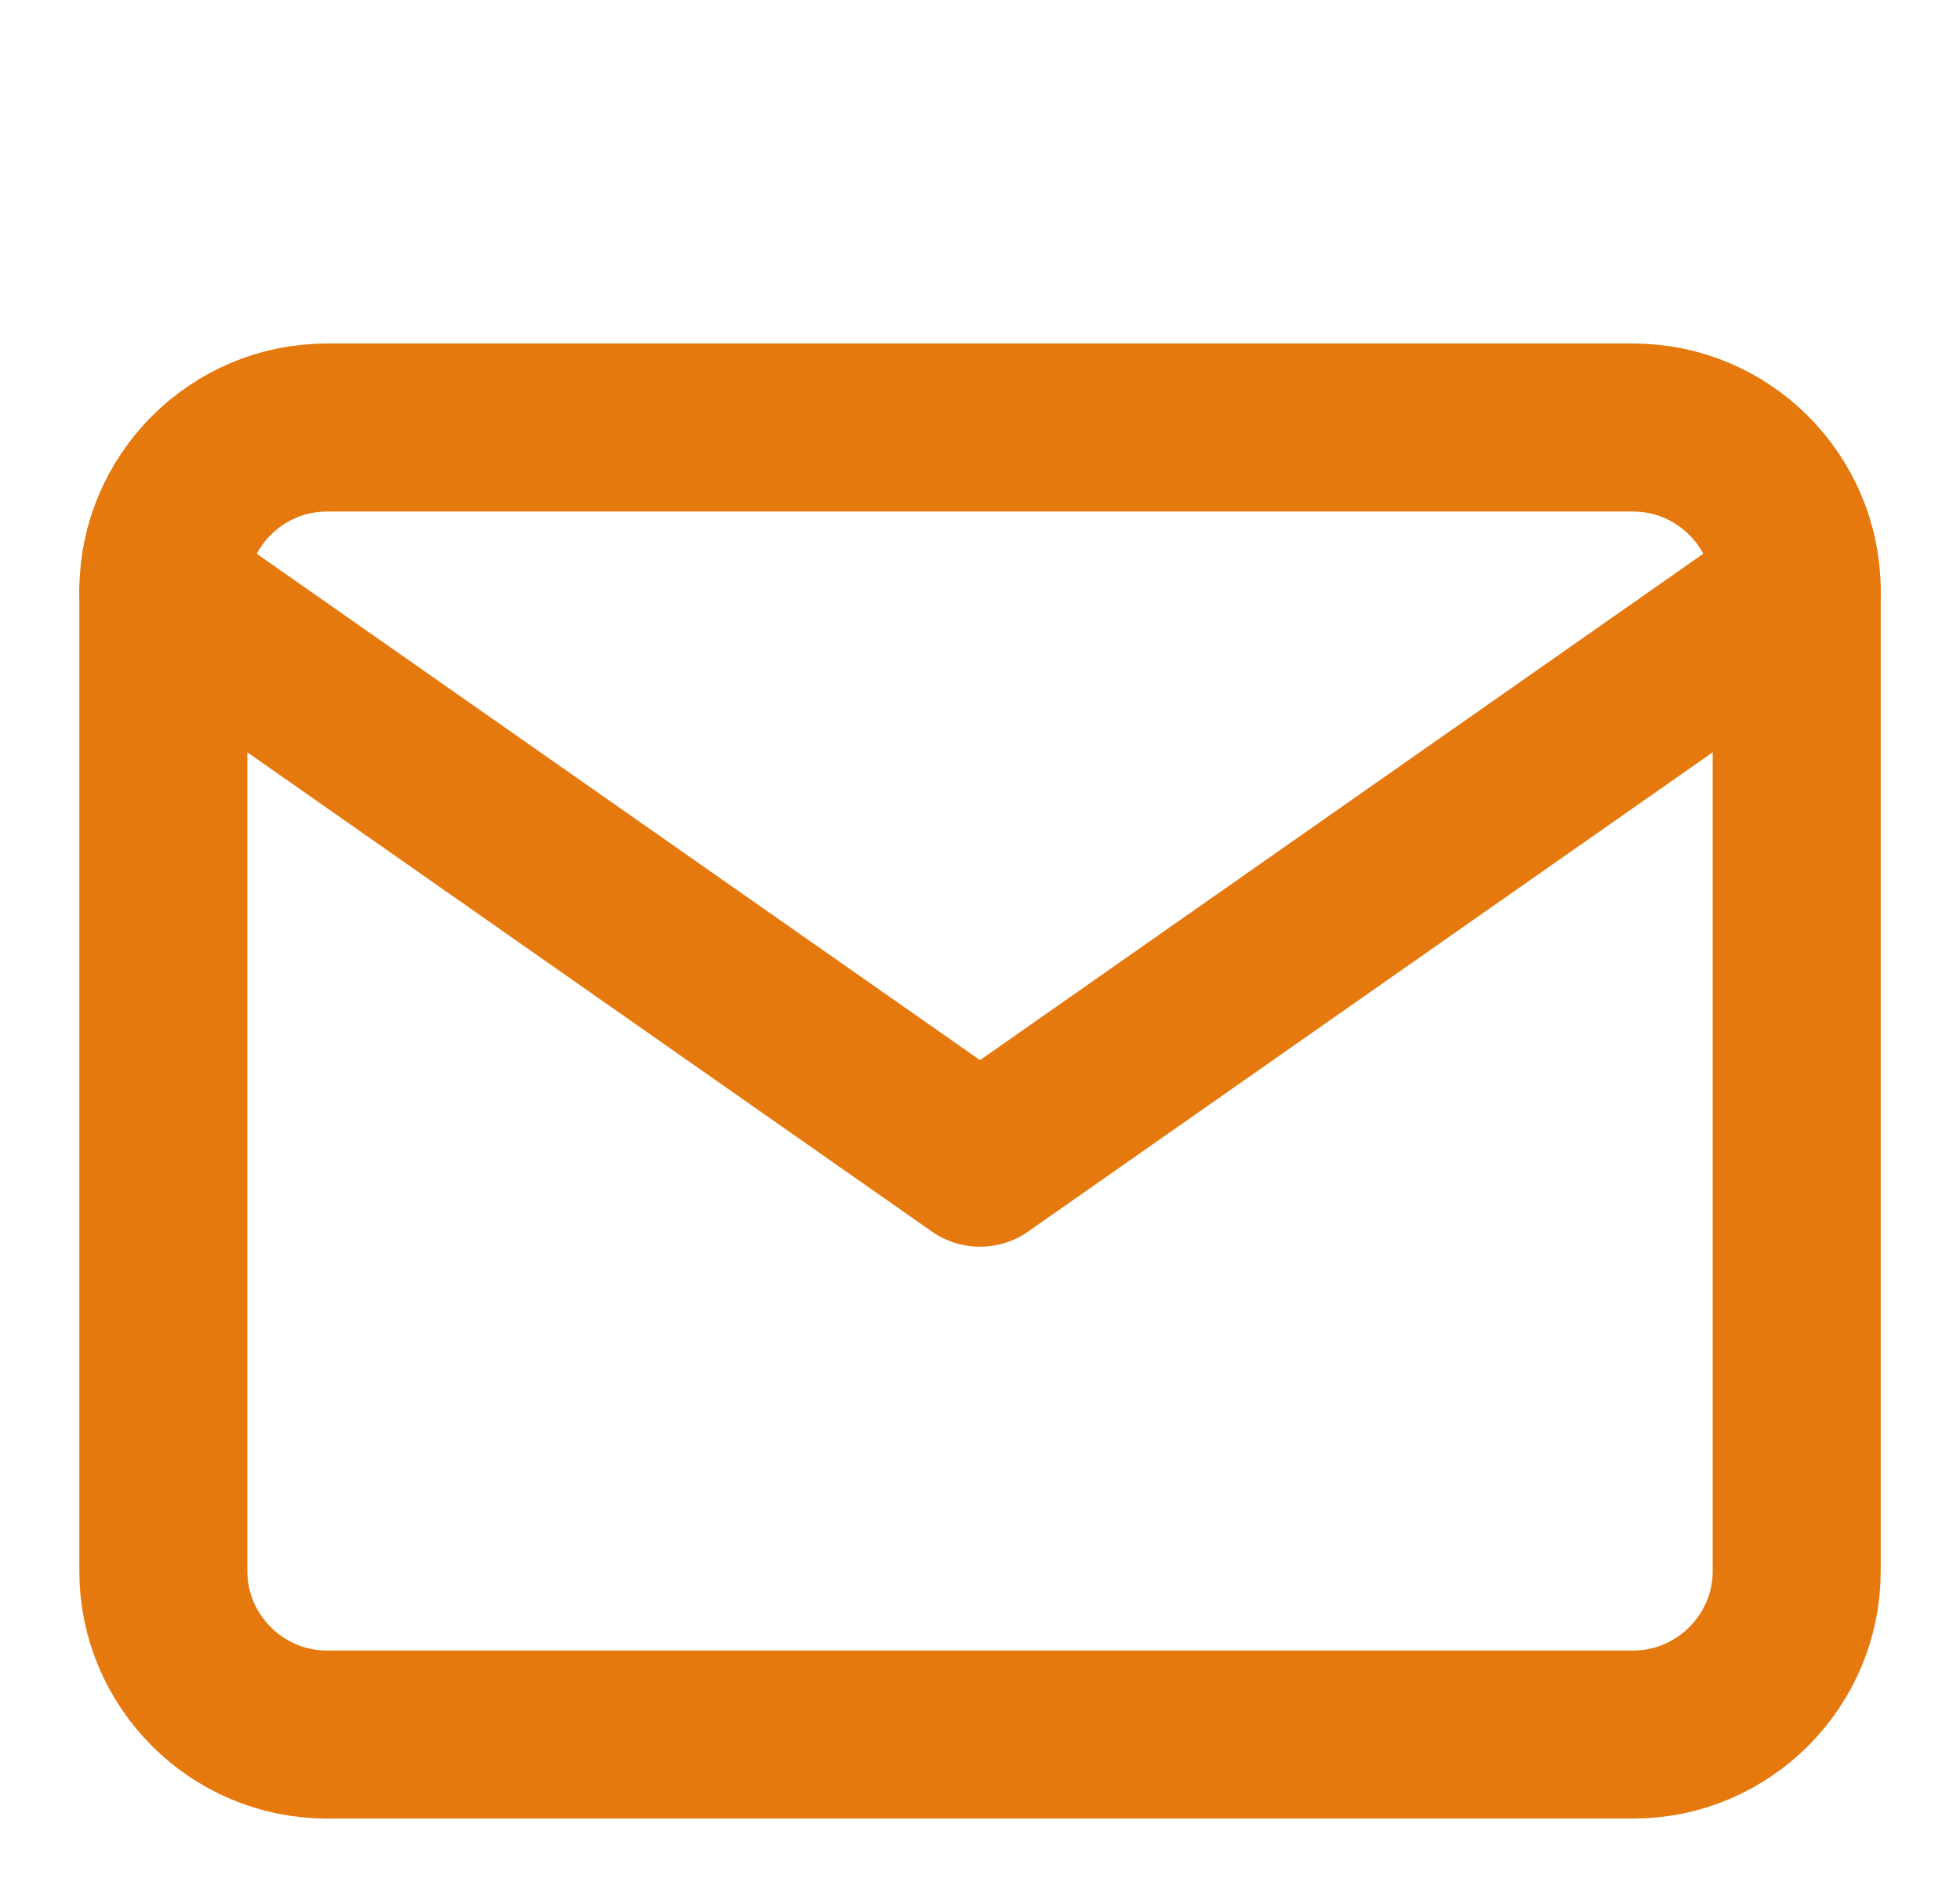 <svg width="25" height="24" viewBox="0 0 35 30" fill="none" xmlns="http://www.w3.org/2000/svg">
<path d="M5.834 5.833H29.167C30.771 5.833 32.084 7.146 32.084 8.75V26.25C32.084 27.854 30.771 29.167 29.167 29.167H5.834C4.229 29.167 2.917 27.854 2.917 26.25V8.75C2.917 7.146 4.229 5.833 5.834 5.833Z" stroke="#E5790D" stroke-width="3" stroke-linecap="round" stroke-linejoin="round"/>
<path d="M32.084 8.75L17.5 18.958L2.917 8.75" stroke="#E5790D" stroke-width="3" stroke-linecap="round" stroke-linejoin="round"/>
</svg>
